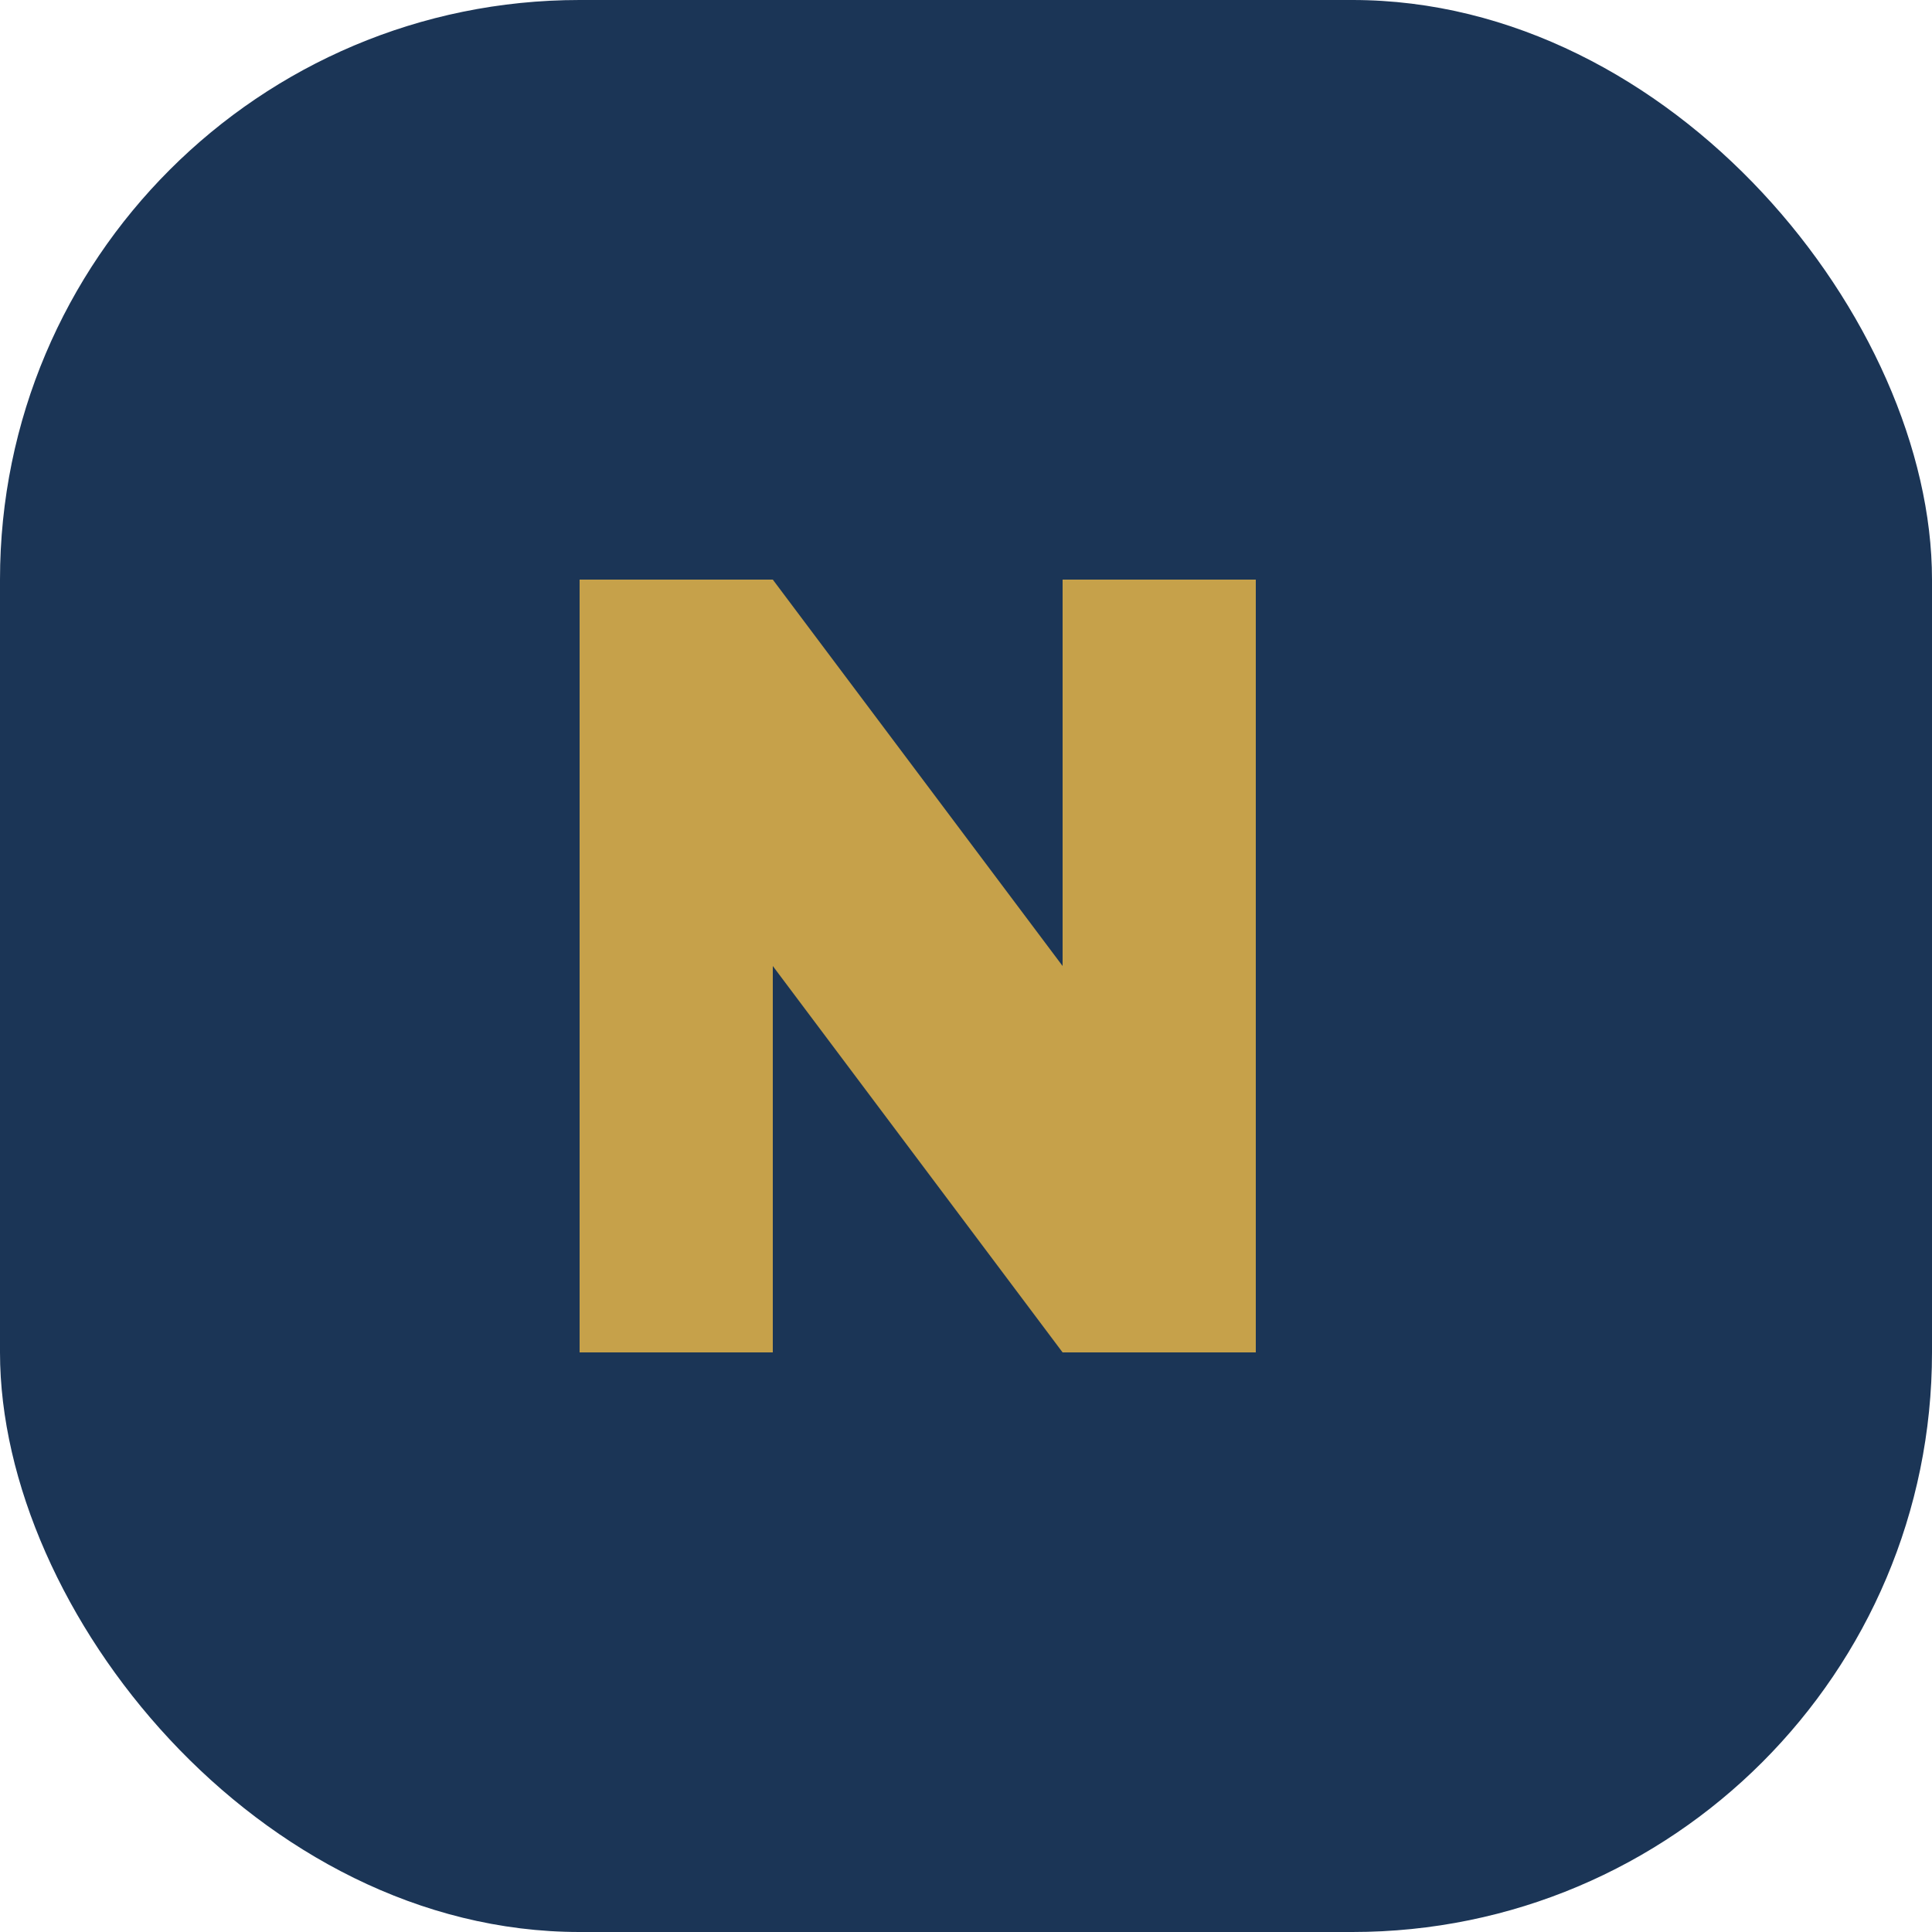 <?xml version="1.0" encoding="UTF-8"?>
<svg xmlns="http://www.w3.org/2000/svg" width="40" height="40" viewBox="0 0 40 40"><rect width="40" height="40" rx="12" fill="#1B3556"/><path d="M12 28V12h4l6 8V12h4v16h-4l-6-8v8z" fill="#C6A14A"/></svg>